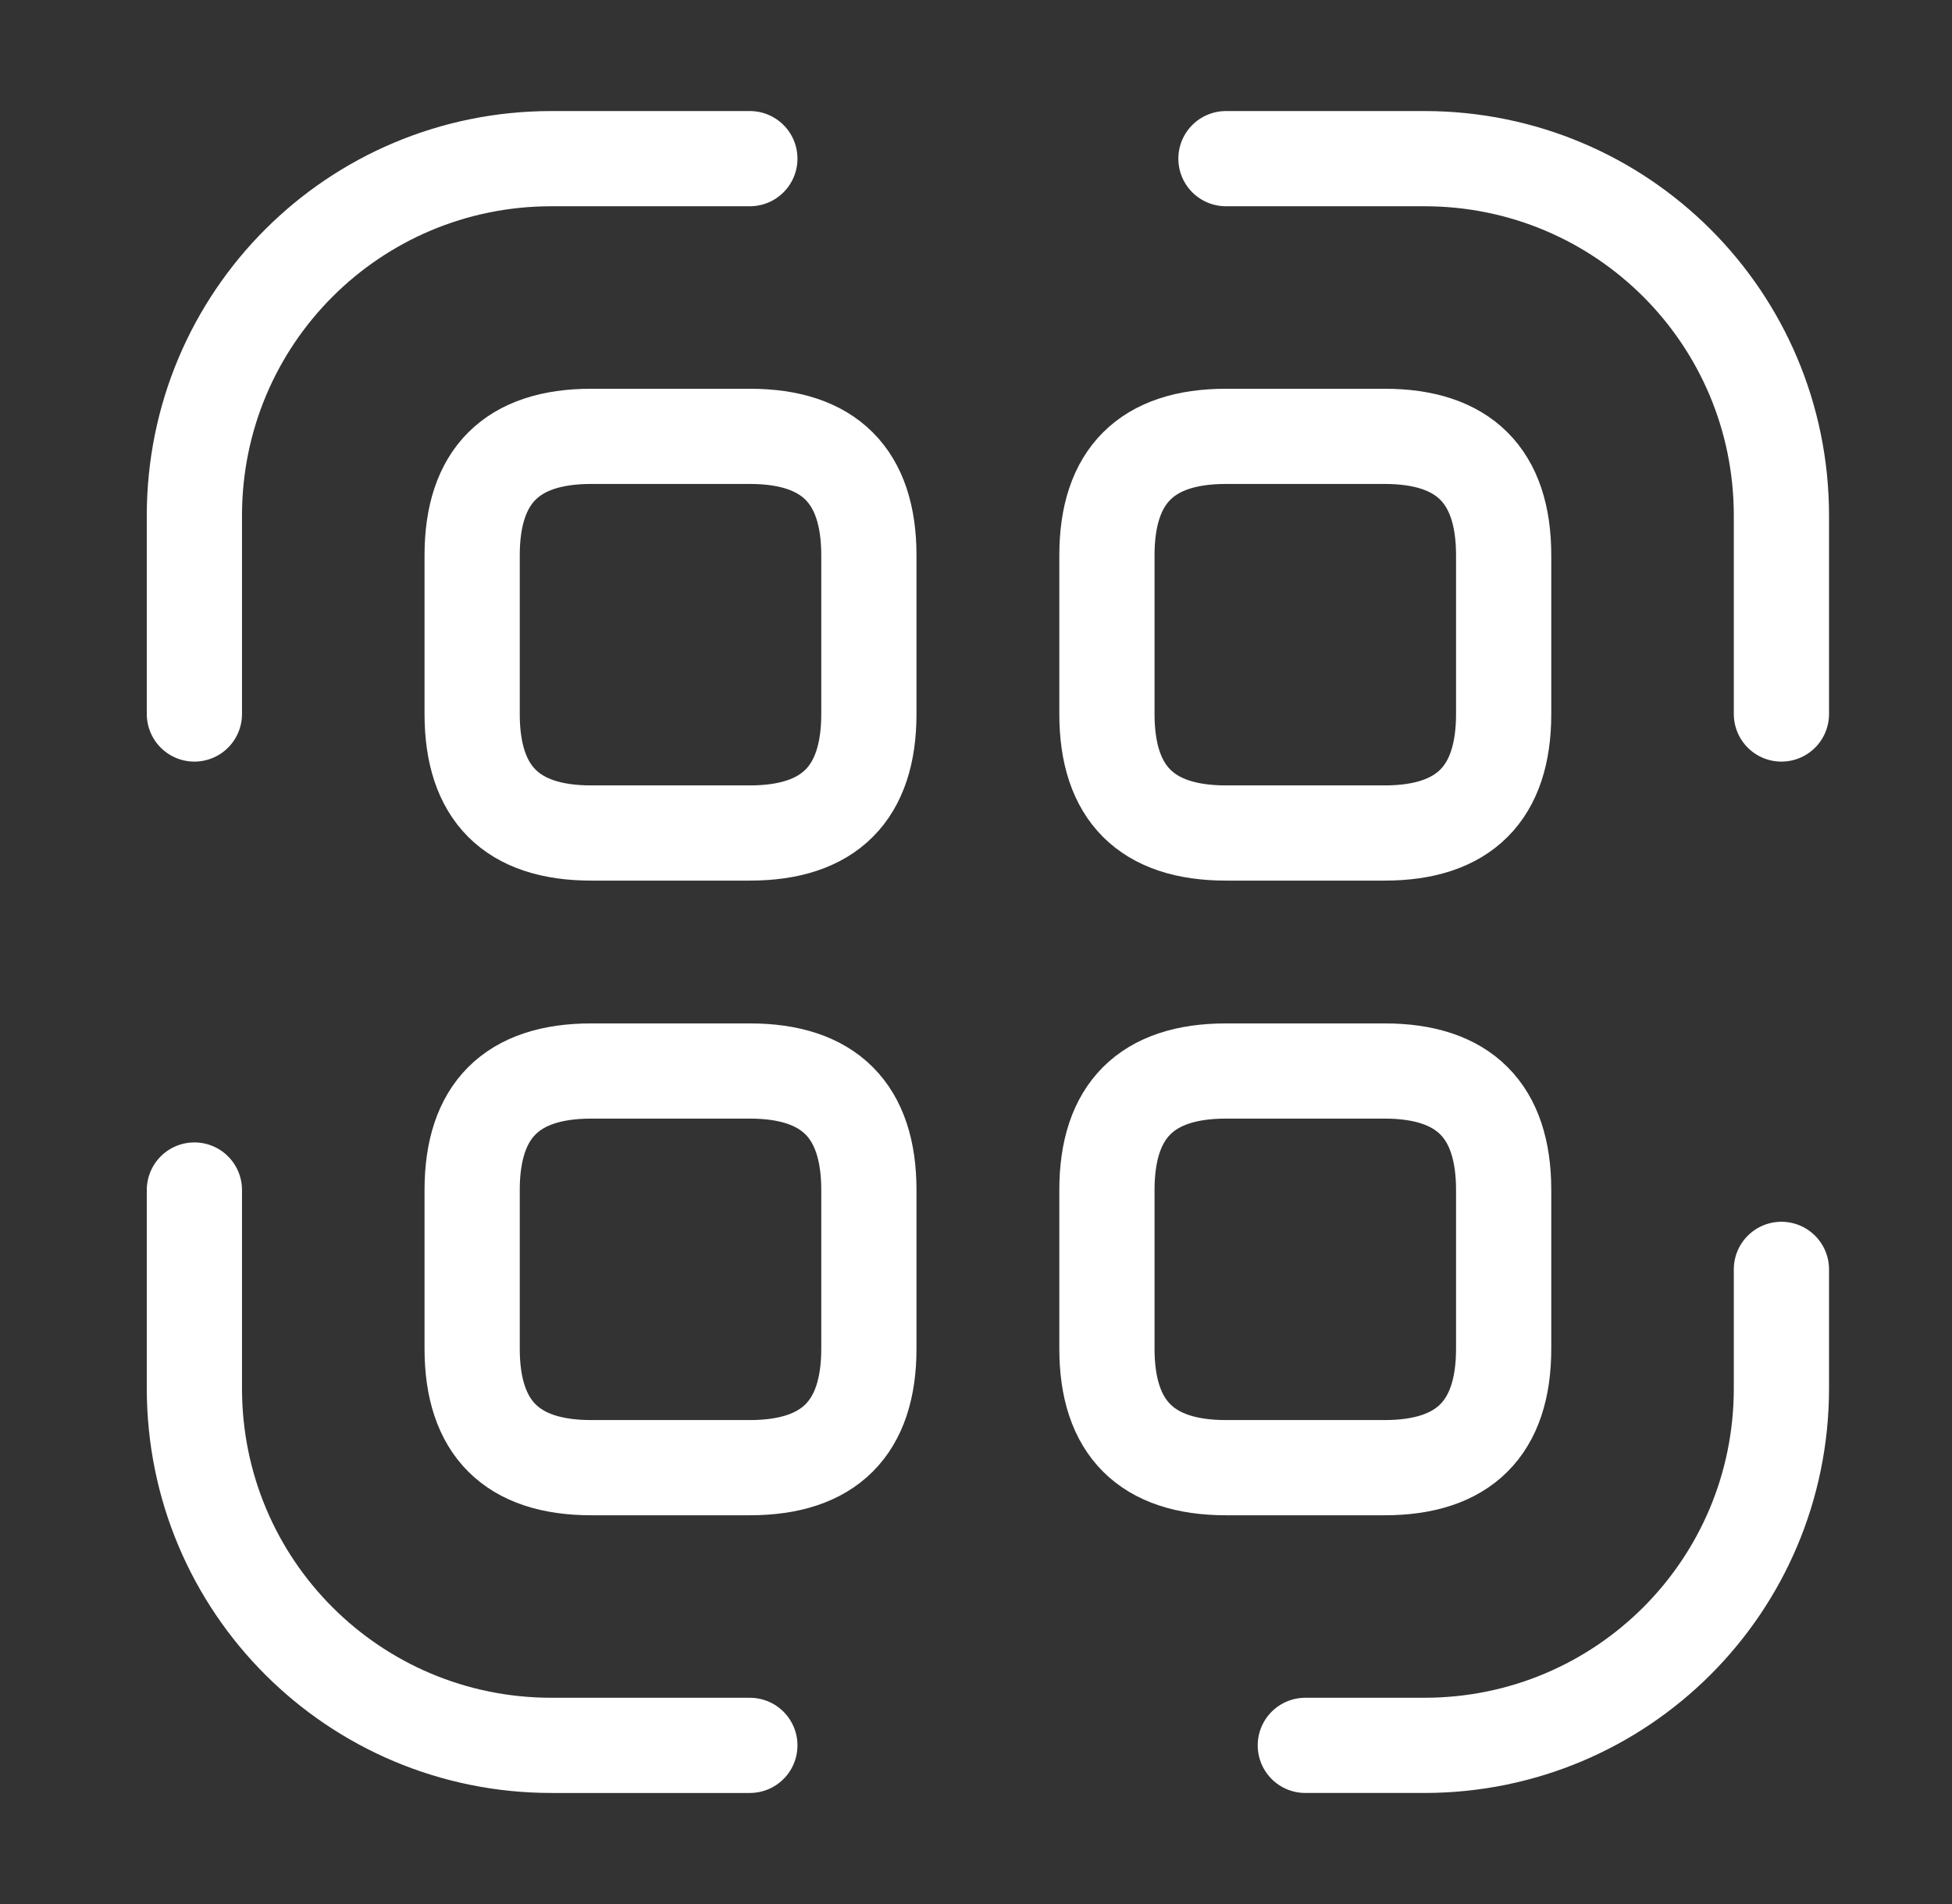 <svg fill="none" height="40" viewBox="0 0 41 40" width="41" xmlns="http://www.w3.org/2000/svg"><rect x="0" y="0" width="41" height="40" fill="#333333" stroke="none"/><g stroke="#fff" stroke-linecap="round" stroke-linejoin="round" stroke-width="2"><path d="m4.083 15v-4.167c0-4.15 3.35-7.5 7.5-7.5h4.167"/><path d="m25.75 3.333h4.167c4.15 0 7.5 3.35 7.5 7.5v4.167"/><path d="m37.417 26.667v2.5c0 4.15-3.35 7.5-7.5 7.5h-2.5"/><path d="m15.75 36.667h-4.167c-4.15 0-7.5-3.35-7.5-7.5v-4.167"/><path d="m18.25 11.667v3.333c0 1.667-.833 2.5-2.5 2.5h-3.333c-1.667 0-2.5-.833-2.5-2.5v-3.333c0-1.667.833-2.5 2.5-2.5h3.333c1.667 0 2.5.833 2.5 2.5z"/><path d="m31.583 11.667v3.333c0 1.667-.833 2.5-2.5 2.5h-3.333c-1.667 0-2.5-.833-2.5-2.5v-3.333c0-1.667.833-2.5 2.5-2.5h3.333c1.667 0 2.5.833 2.5 2.5z"/><path d="m18.25 25v3.333c0 1.667-.833 2.5-2.5 2.5h-3.333c-1.667 0-2.5-.833-2.5-2.5v-3.333c0-1.667.833-2.5 2.5-2.5h3.333c1.667 0 2.5.833 2.5 2.5z"/><path d="m31.583 25v3.333c0 1.667-.833 2.5-2.5 2.5h-3.333c-1.667 0-2.5-.833-2.5-2.5v-3.333c0-1.667.833-2.5 2.5-2.5h3.333c1.667 0 2.5.833 2.5 2.5z"/></g></svg>